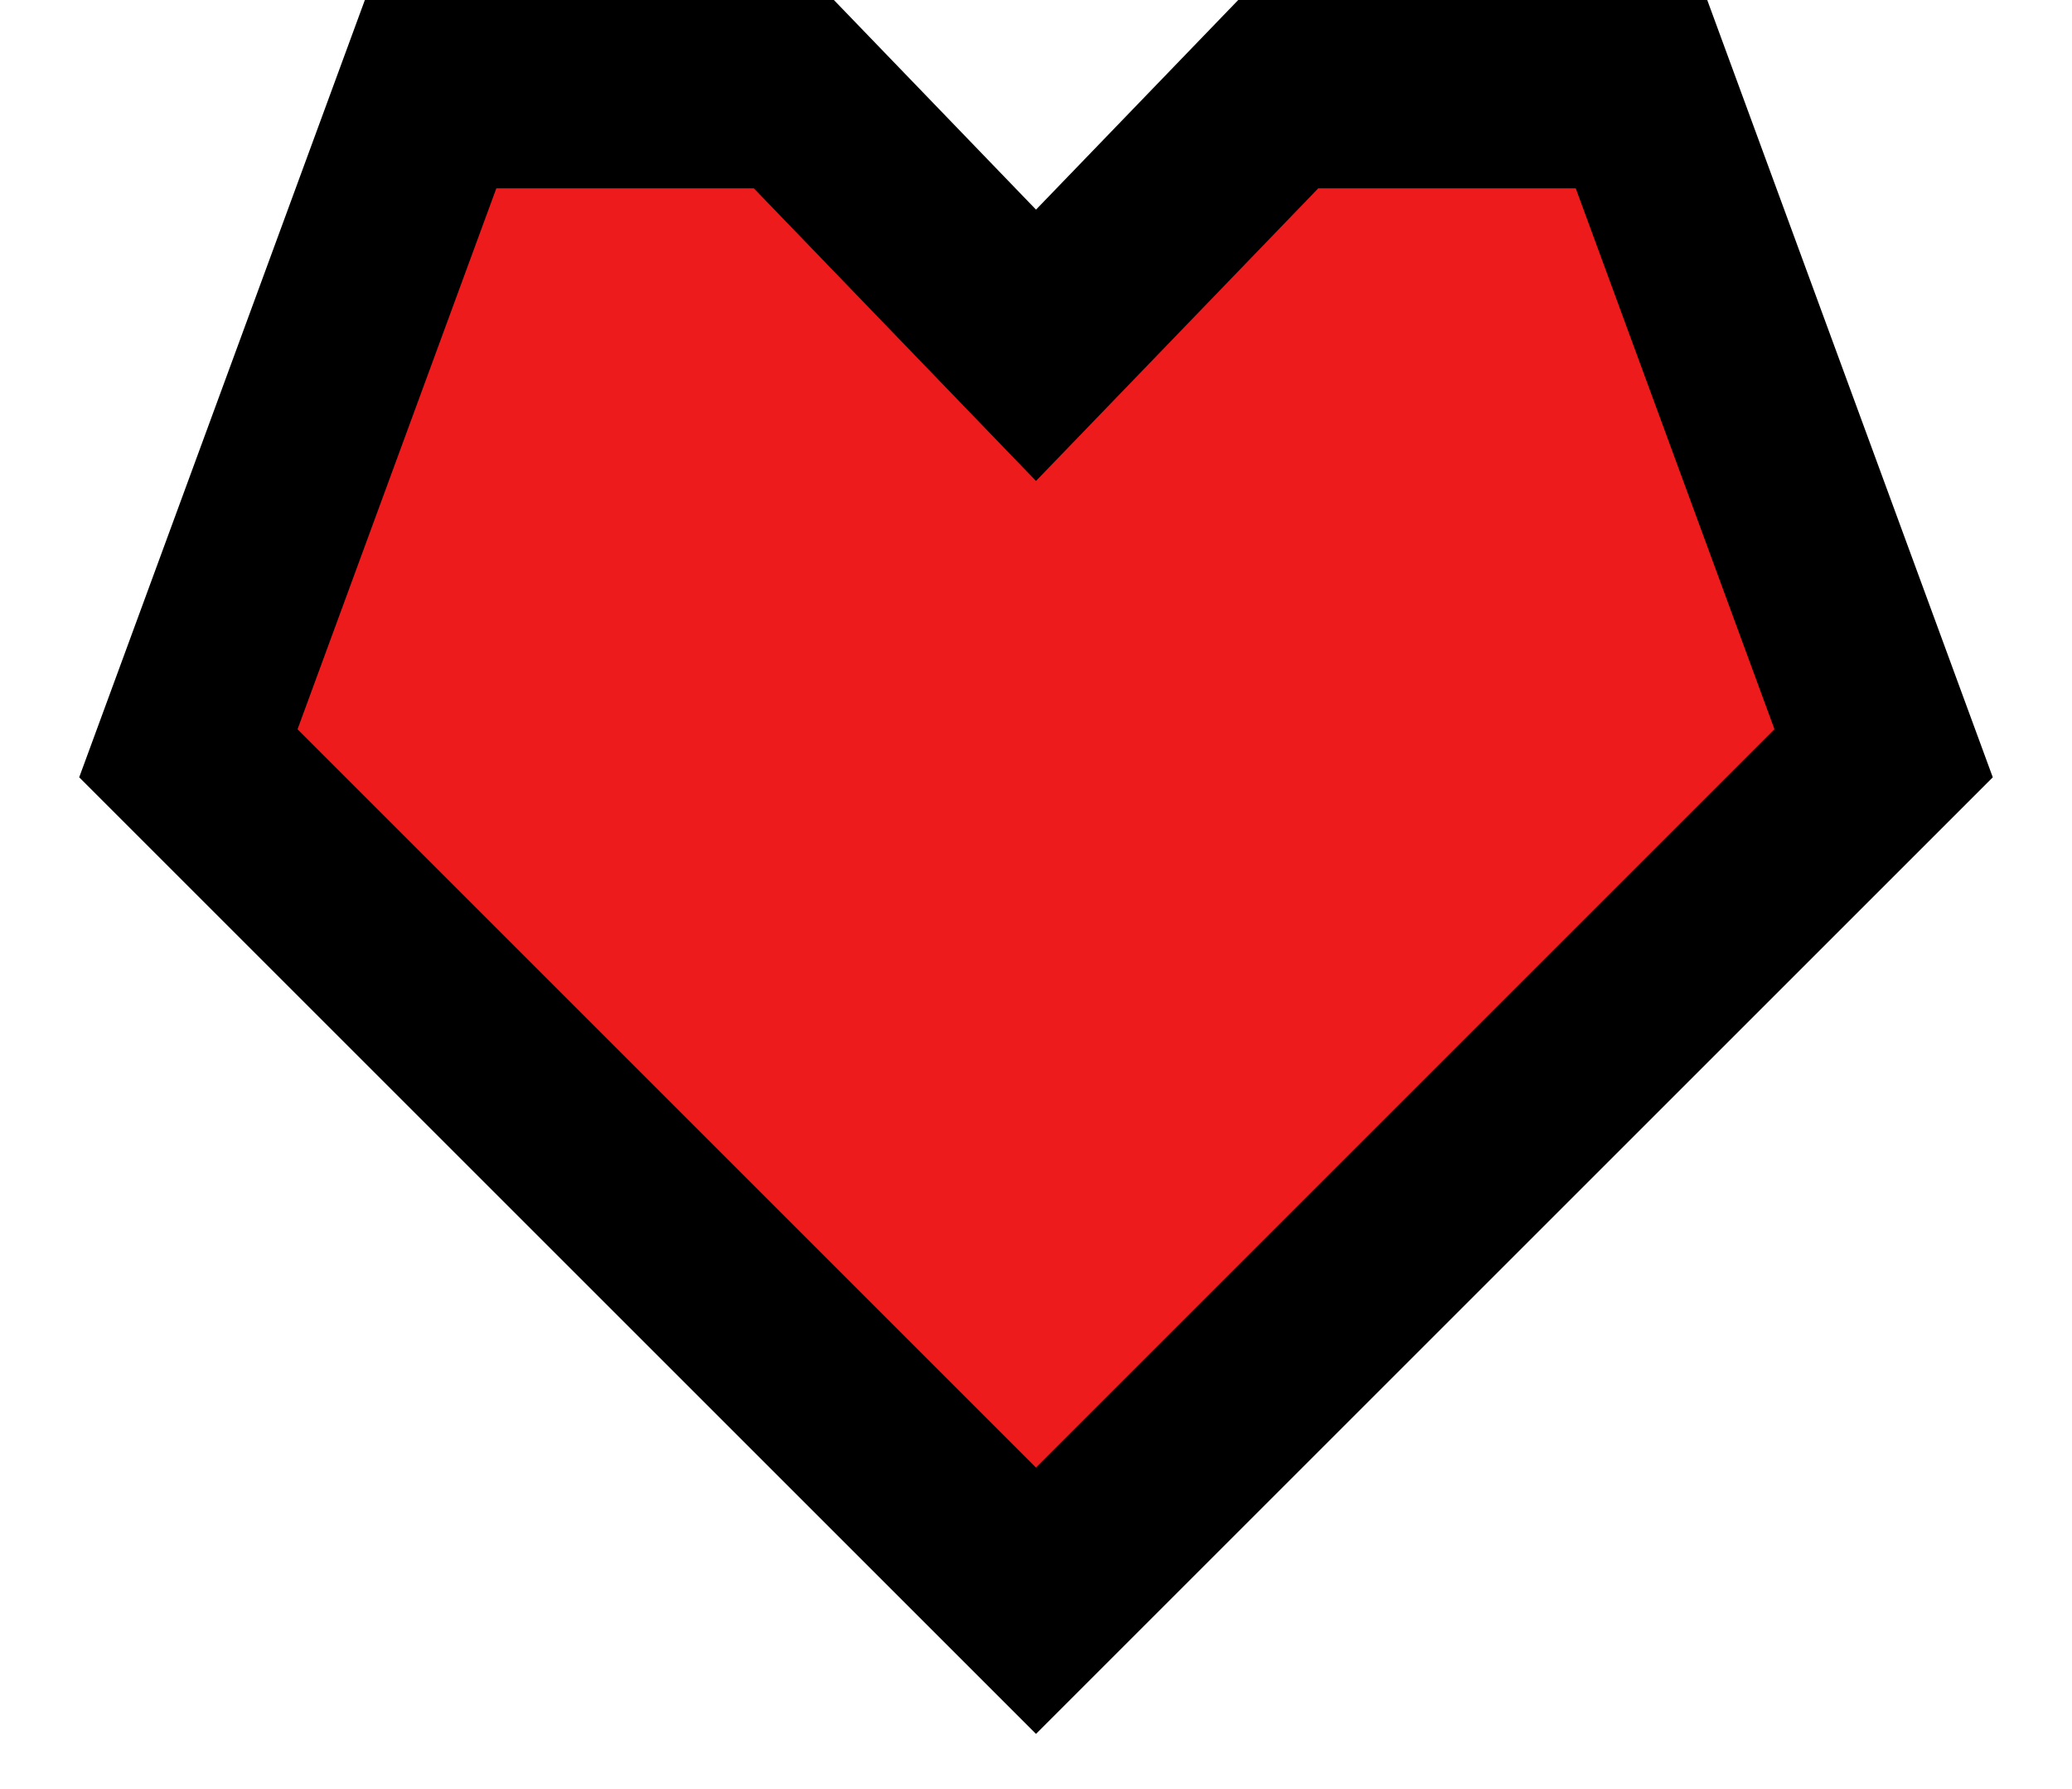 <?xml version="1.0" encoding="UTF-8"?> <svg xmlns="http://www.w3.org/2000/svg" width="22" height="19" viewBox="0 0 22 19" fill="none"> <path d="M8.429 1H4.572L2 8L11 17L20 8L17.429 1H13.572L11 3.667L8.429 1Z" fill="#ED1B1B" stroke="black" stroke-width="2"></path> </svg> 
